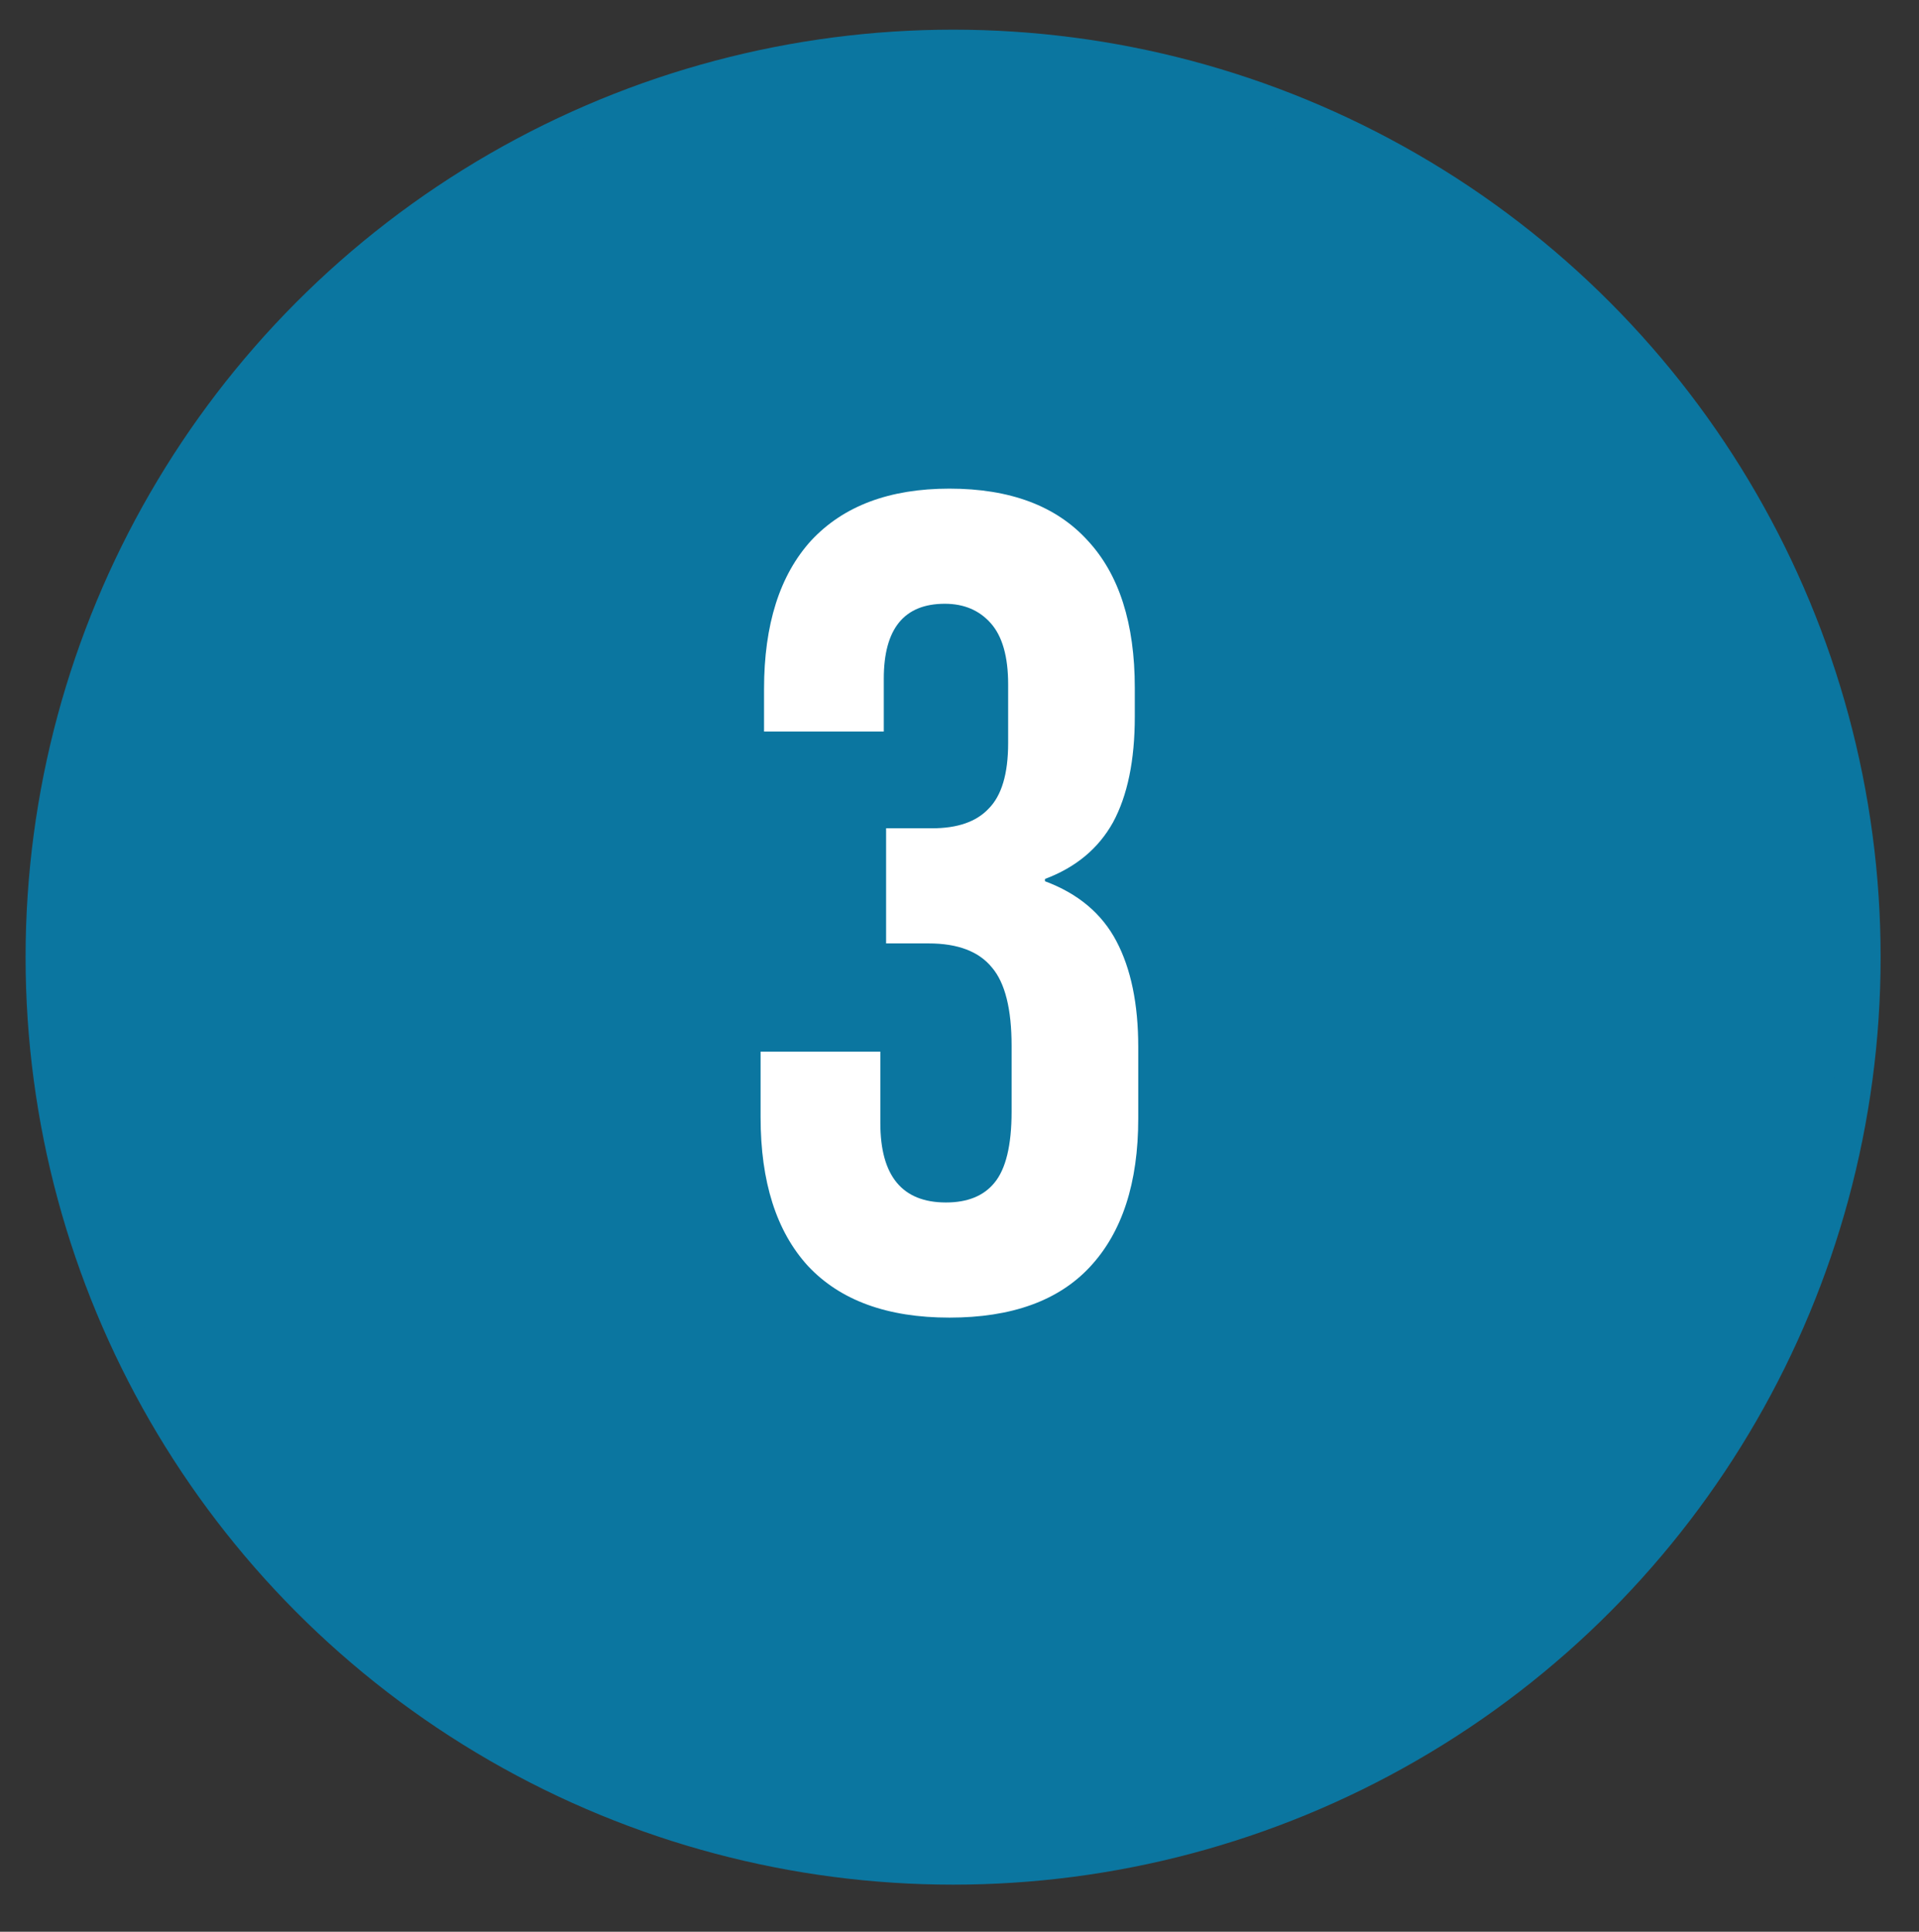 <svg xmlns="http://www.w3.org/2000/svg" fill="none" viewBox="0 0 150 151" height="151" width="150">
<rect x="0" y="0" width="150" height="151" fill="#333333" stroke="none"/>
<circle stroke-width="3" stroke="#0B76A0" fill="#0B76A0" r="71" cy="74.819" cx="74.5"></circle>
<path fill="white" d="M74.212 102.995C69.352 102.995 65.662 101.645 63.142 98.945C60.682 96.245 59.452 92.375 59.452 87.335V82.205H68.812V87.785C68.812 91.925 70.522 93.995 73.942 93.995C75.622 93.995 76.882 93.485 77.722 92.465C78.622 91.385 79.072 89.525 79.072 86.885V81.755C79.072 78.875 78.562 76.835 77.542 75.635C76.522 74.375 74.872 73.745 72.592 73.745H69.262V64.745H72.862C74.842 64.745 76.312 64.235 77.272 63.215C78.292 62.195 78.802 60.485 78.802 58.085V53.495C78.802 51.335 78.352 49.745 77.452 48.725C76.552 47.705 75.352 47.195 73.852 47.195C70.672 47.195 69.082 49.145 69.082 53.045V57.185H59.722V53.855C59.722 48.815 60.952 44.945 63.412 42.245C65.932 39.545 69.532 38.195 74.212 38.195C78.952 38.195 82.552 39.545 85.012 42.245C87.472 44.885 88.702 48.725 88.702 53.765V56.015C88.702 59.435 88.132 62.195 86.992 64.295C85.852 66.335 84.082 67.805 81.682 68.705V68.885C84.262 69.845 86.122 71.405 87.262 73.565C88.402 75.725 88.972 78.485 88.972 81.845V87.425C88.972 92.465 87.712 96.335 85.192 99.035C82.732 101.675 79.072 102.995 74.212 102.995Z"></path>
</svg>
